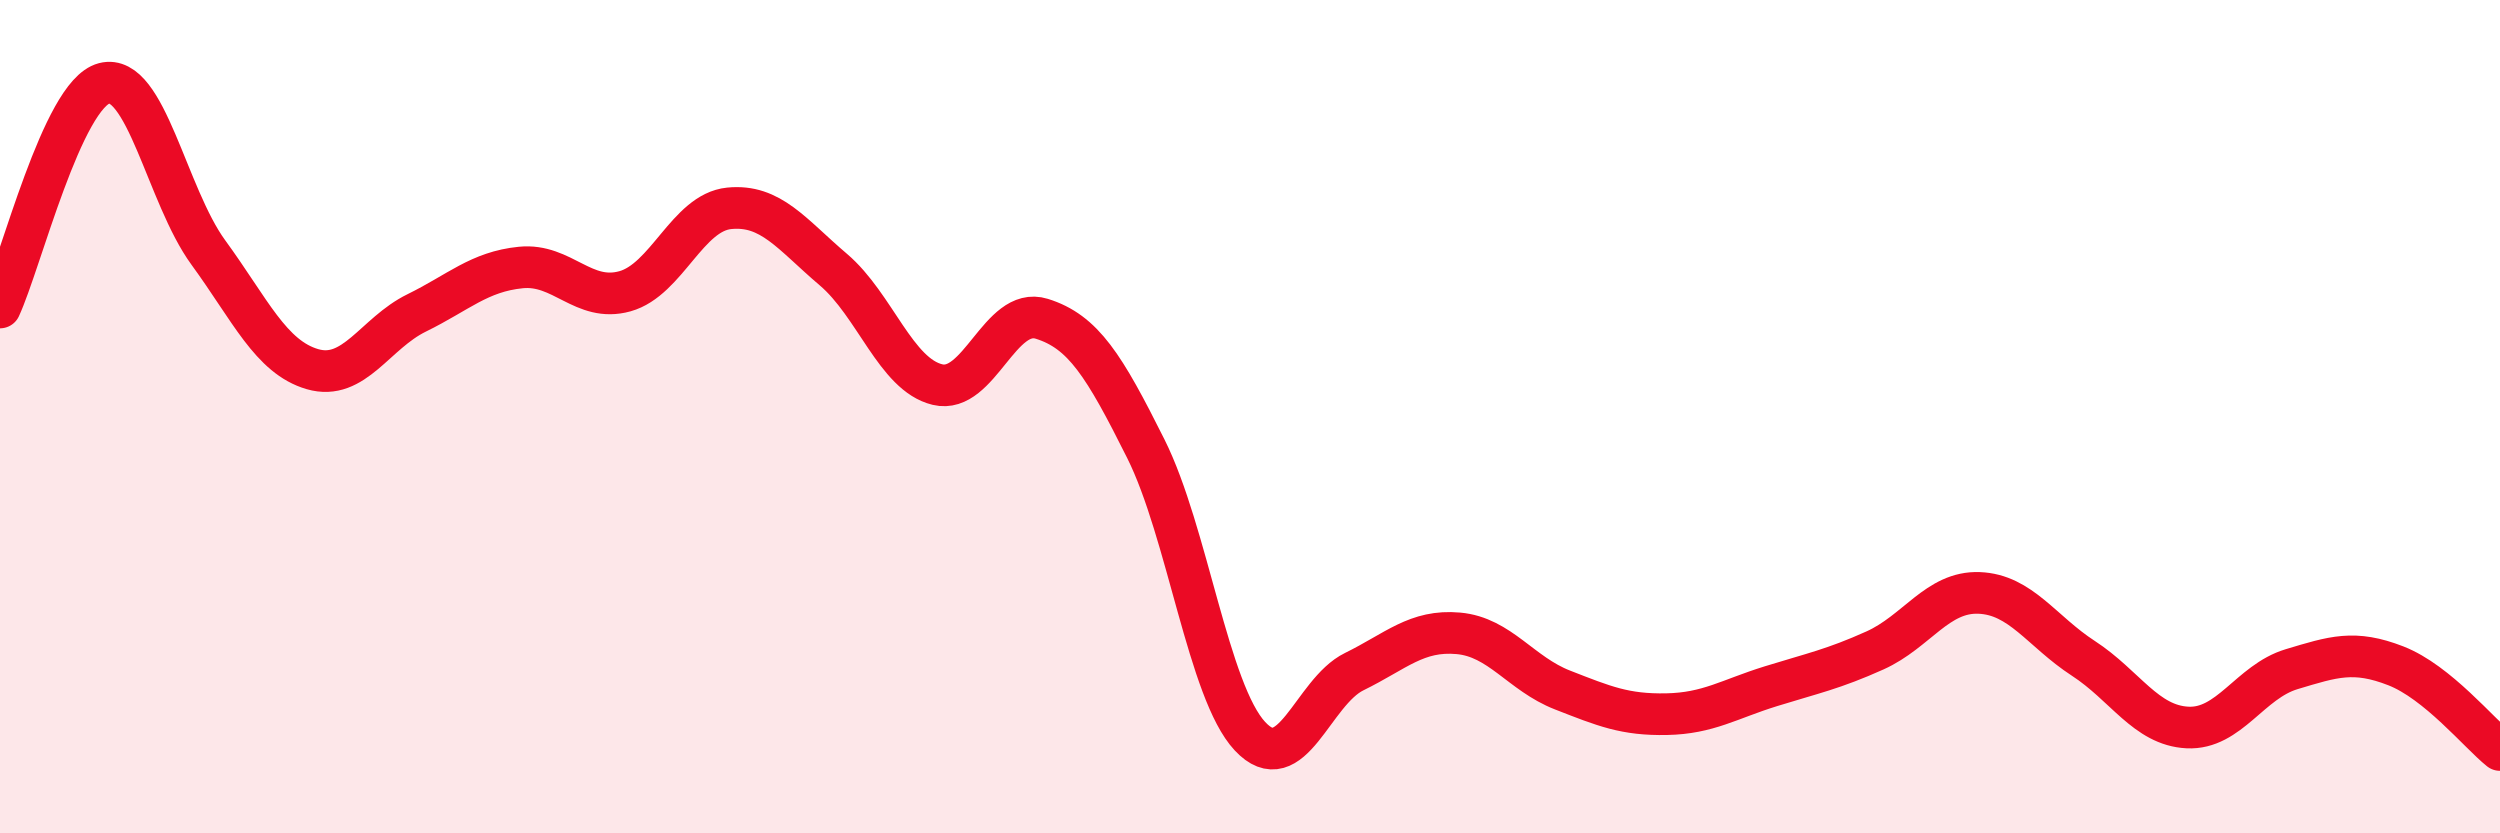 
    <svg width="60" height="20" viewBox="0 0 60 20" xmlns="http://www.w3.org/2000/svg">
      <path
        d="M 0,7.38 C 0.5,6.3 1.5,2.26 2.5,2 C 3.5,1.74 4,4.69 5,6.06 C 6,7.43 6.5,8.57 7.5,8.86 C 8.5,9.15 9,8 10,7.51 C 11,7.02 11.5,6.52 12.5,6.42 C 13.5,6.32 14,7.27 15,6.99 C 16,6.71 16.5,5.1 17.5,5 C 18.5,4.9 19,5.62 20,6.47 C 21,7.32 21.5,8.99 22.5,9.23 C 23.5,9.47 24,7.34 25,7.65 C 26,7.96 26.5,8.77 27.5,10.77 C 28.5,12.77 29,16.6 30,17.67 C 31,18.74 31.5,16.61 32.5,16.12 C 33.5,15.63 34,15.11 35,15.2 C 36,15.29 36.5,16.17 37.5,16.56 C 38.5,16.95 39,17.16 40,17.14 C 41,17.12 41.5,16.78 42.5,16.47 C 43.5,16.16 44,16.06 45,15.61 C 46,15.16 46.5,14.19 47.5,14.23 C 48.5,14.27 49,15.15 50,15.8 C 51,16.45 51.5,17.41 52.5,17.46 C 53.5,17.51 54,16.36 55,16.06 C 56,15.76 56.5,15.59 57.5,15.98 C 58.5,16.37 59.5,17.6 60,18L60 20L0 20Z"
        fill="#EB0A25"
        opacity="0.1"
        stroke-linecap="round"
        stroke-linejoin="round"
      />
      <path
        d="M 0,7.38 C 0.5,6.3 1.5,2.26 2.5,2 C 3.5,1.74 4,4.69 5,6.06 C 6,7.43 6.5,8.57 7.5,8.86 C 8.5,9.15 9,8 10,7.51 C 11,7.02 11.5,6.52 12.5,6.42 C 13.5,6.32 14,7.27 15,6.99 C 16,6.71 16.5,5.1 17.5,5 C 18.5,4.9 19,5.62 20,6.47 C 21,7.32 21.5,8.99 22.5,9.23 C 23.5,9.47 24,7.34 25,7.65 C 26,7.96 26.5,8.77 27.5,10.77 C 28.5,12.77 29,16.6 30,17.67 C 31,18.74 31.5,16.61 32.5,16.12 C 33.5,15.63 34,15.11 35,15.2 C 36,15.29 36.5,16.17 37.5,16.56 C 38.5,16.95 39,17.16 40,17.14 C 41,17.12 41.5,16.78 42.5,16.47 C 43.5,16.16 44,16.06 45,15.61 C 46,15.16 46.5,14.19 47.5,14.23 C 48.5,14.27 49,15.15 50,15.8 C 51,16.45 51.5,17.41 52.5,17.46 C 53.5,17.51 54,16.36 55,16.06 C 56,15.76 56.5,15.59 57.5,15.98 C 58.5,16.37 59.5,17.6 60,18"
        stroke="#EB0A25"
        stroke-width="1"
        fill="none"
        stroke-linecap="round"
        stroke-linejoin="round"
      />
    </svg>
  